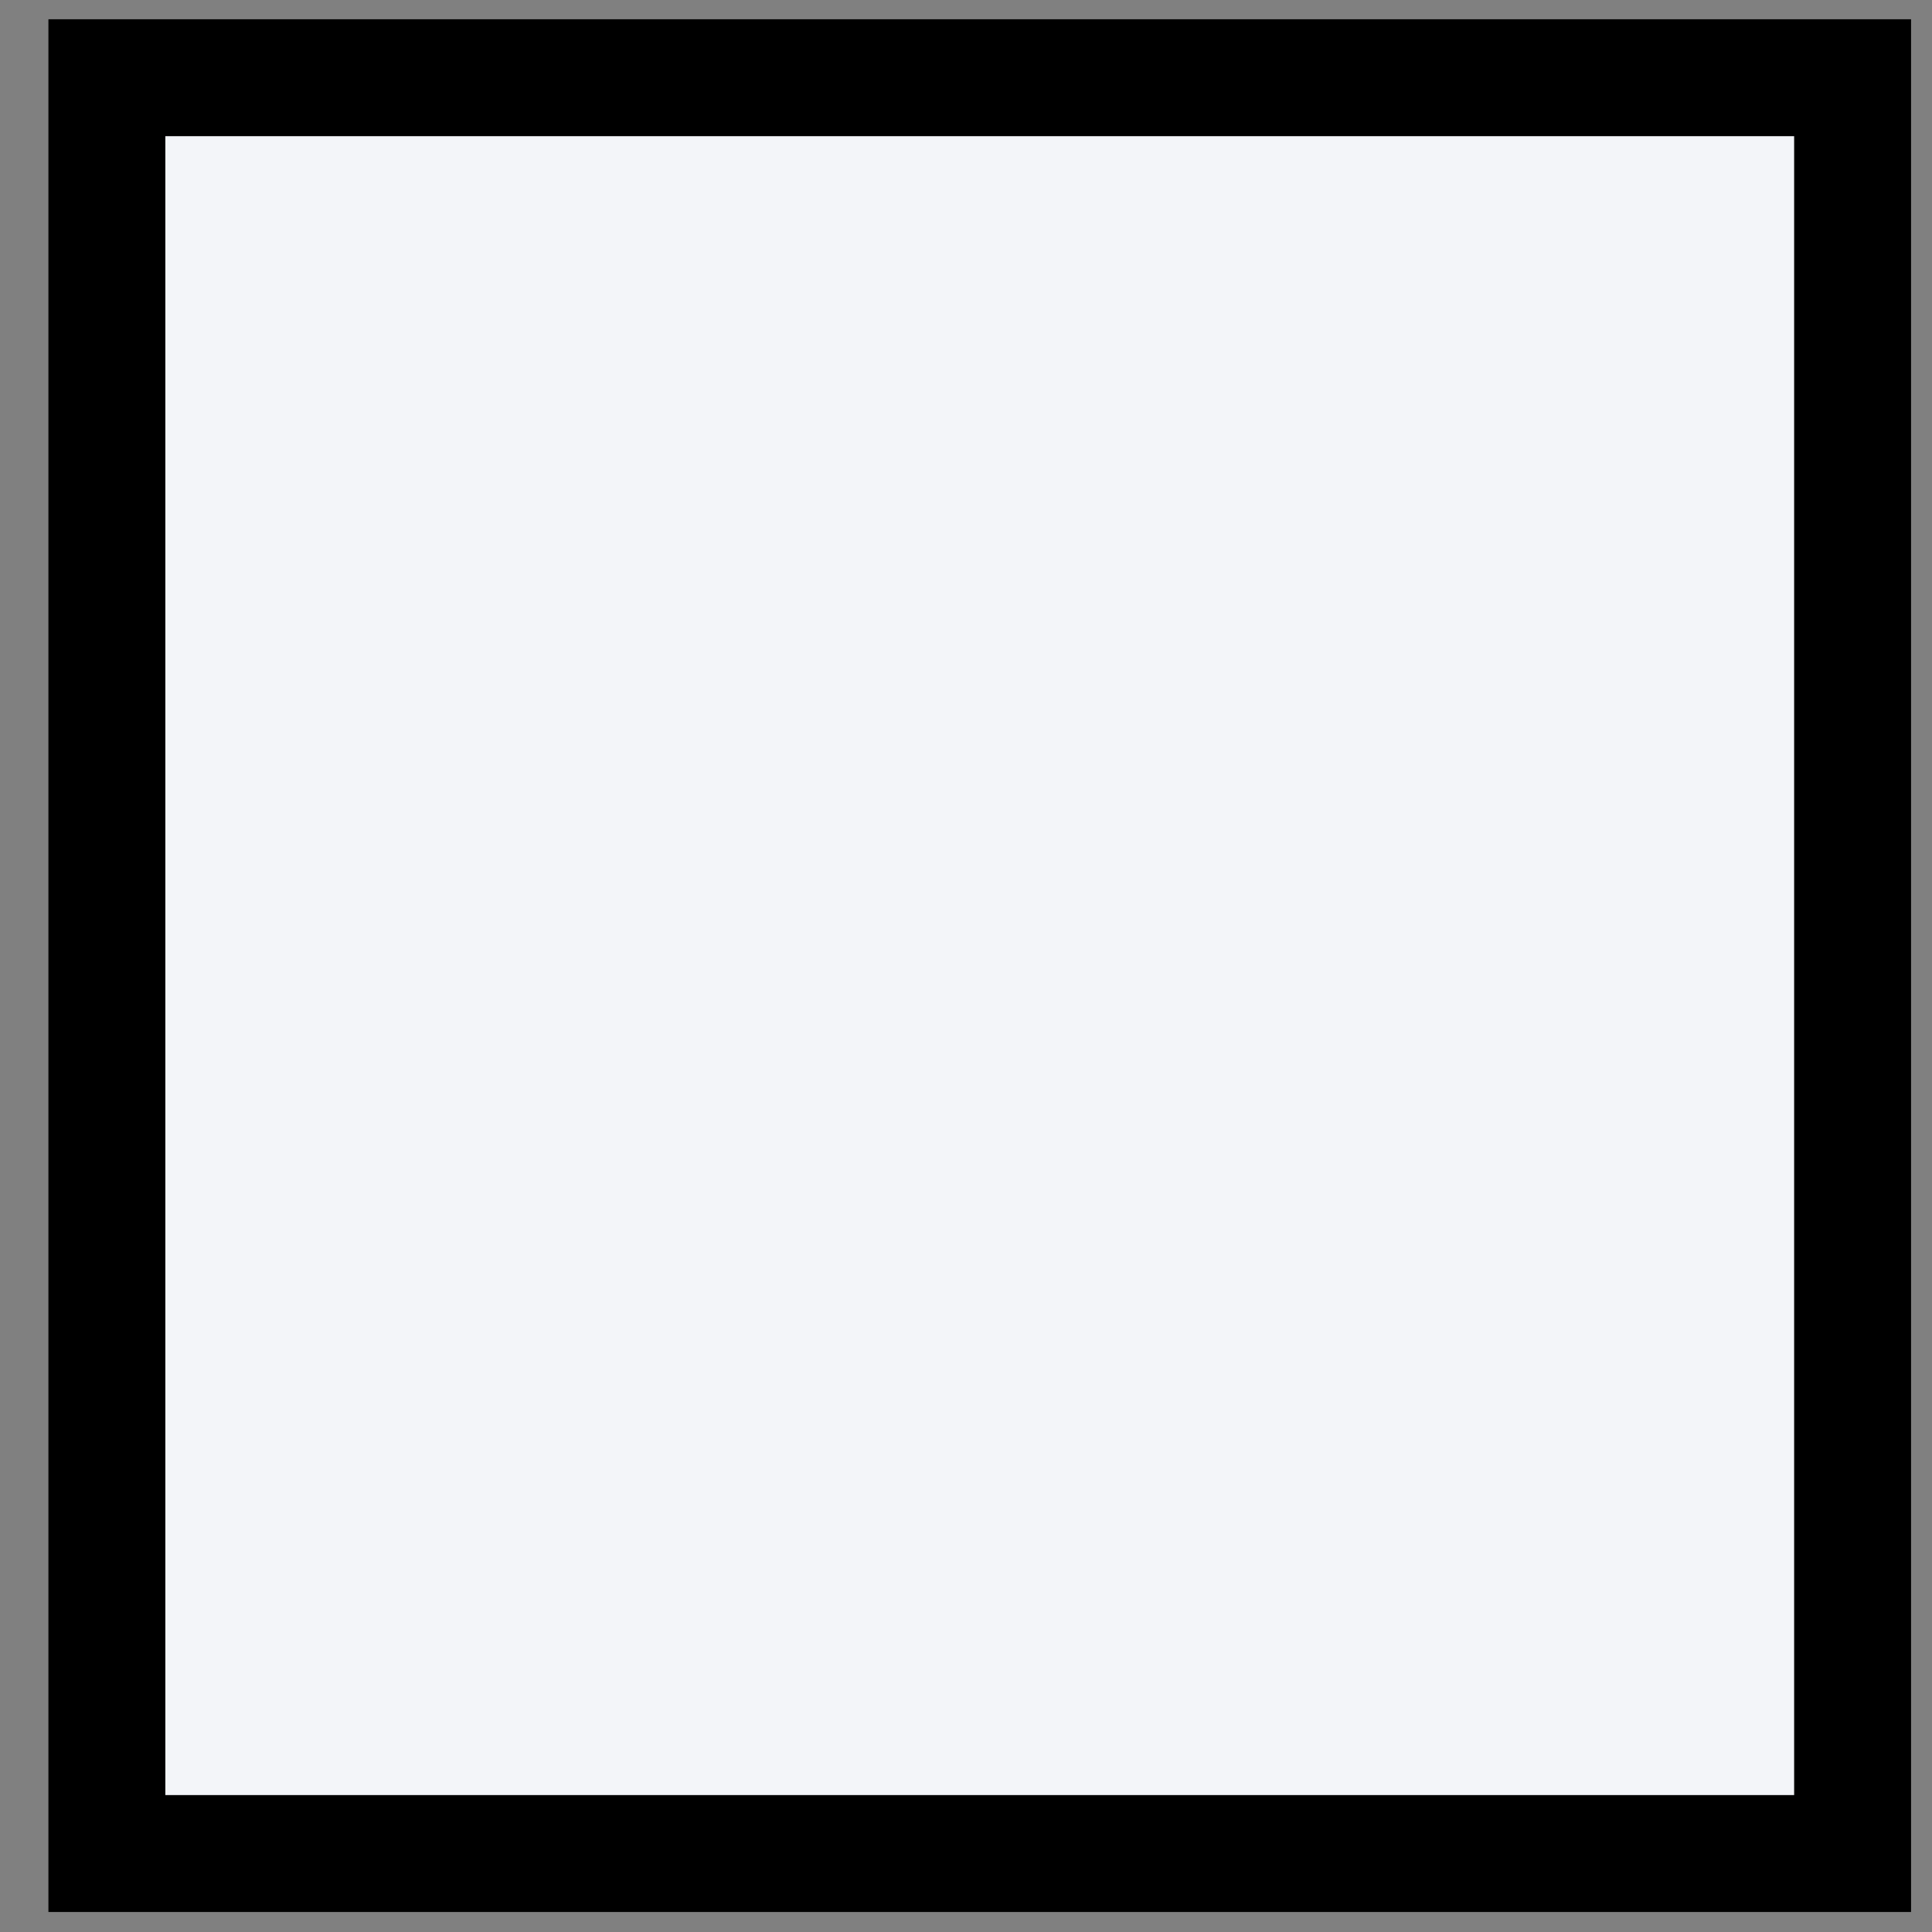 <svg width="31" height="31" viewBox="0 0 31 31" fill="none" xmlns="http://www.w3.org/2000/svg">
<rect x="0" y="0" width="31" height="31" fill="#808080" stroke="none"/>
<path d="M1.715 1.247H29.726V29.741H1.715V1.247Z" fill="#F3F5F9" stroke="black" stroke-width="1.876"/>
</svg>
